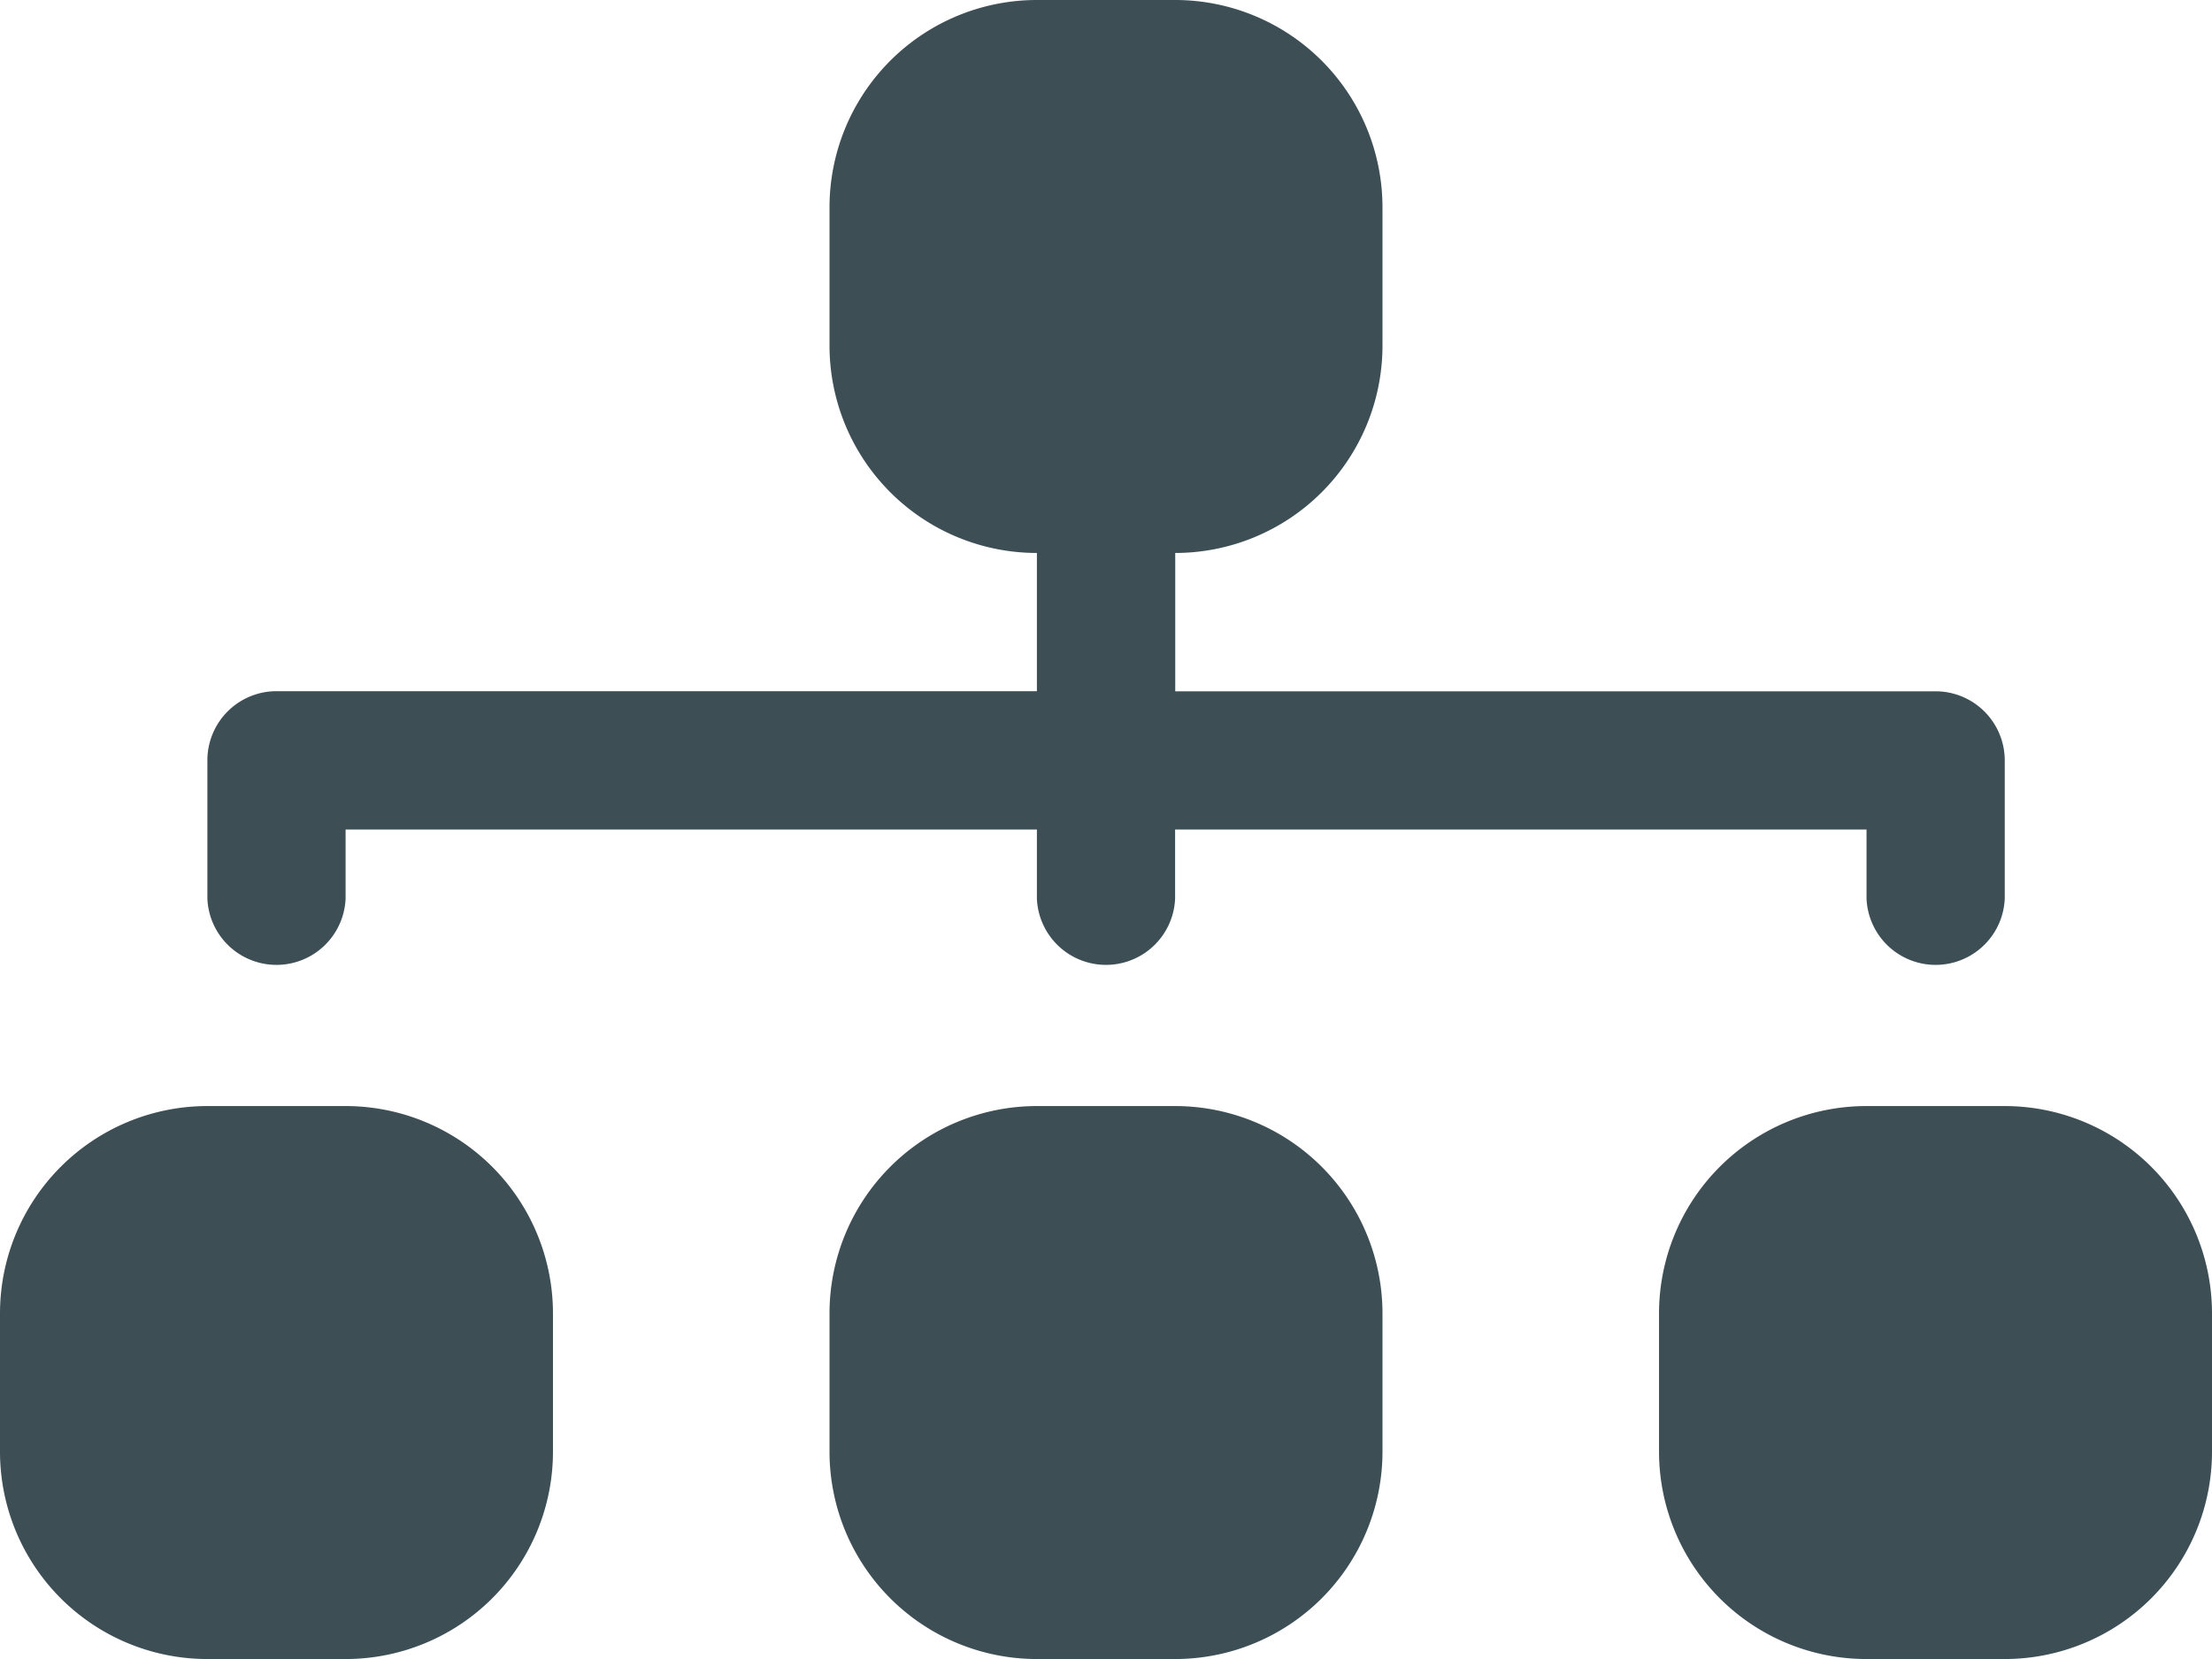 <svg xmlns="http://www.w3.org/2000/svg" width="17.333" height="13" viewBox="0 0 17.333 13">
  <g id="diagram-3-fill" transform="translate(0 -4.5)">
    <path id="Path_2542" data-name="Path 2542" d="M8.667,11.25a.542.542,0,0,1,.542.542v1.625h5.958a.542.542,0,0,1,.542.542v1.083a.542.542,0,0,1-1.083,0V14.5H9.208v.542a.542.542,0,0,1-1.083,0V14.5H2.708v.542a.542.542,0,0,1-1.083,0V13.958a.542.542,0,0,1,.542-.542H8.125V11.792A.542.542,0,0,1,8.667,11.25ZM0,18.292a1.625,1.625,0,0,1,1.625-1.625H2.708a1.625,1.625,0,0,1,1.625,1.625v1.083A1.625,1.625,0,0,1,2.708,21H1.625A1.625,1.625,0,0,1,0,19.375Zm6.5,0a1.625,1.625,0,0,1,1.625-1.625H9.208a1.625,1.625,0,0,1,1.625,1.625v1.083A1.625,1.625,0,0,1,9.208,21H8.125A1.625,1.625,0,0,1,6.5,19.375Zm6.5,0a1.625,1.625,0,0,1,1.625-1.625h1.083a1.625,1.625,0,0,1,1.625,1.625v1.083A1.625,1.625,0,0,1,15.708,21H14.625A1.625,1.625,0,0,1,13,19.375Z" transform="translate(0 -3.5)" fill="#3d4e55" fill-rule="evenodd"/>
    <path id="Path_2543" data-name="Path 2543" d="M13.5,6.125A1.625,1.625,0,0,1,15.125,4.5h1.083a1.625,1.625,0,0,1,1.625,1.625V7.208a1.625,1.625,0,0,1-1.625,1.625H15.125A1.625,1.625,0,0,1,13.5,7.208Z" transform="translate(-7 0)" fill="#3d4e55" fill-rule="evenodd"/>
  </g>
</svg>
